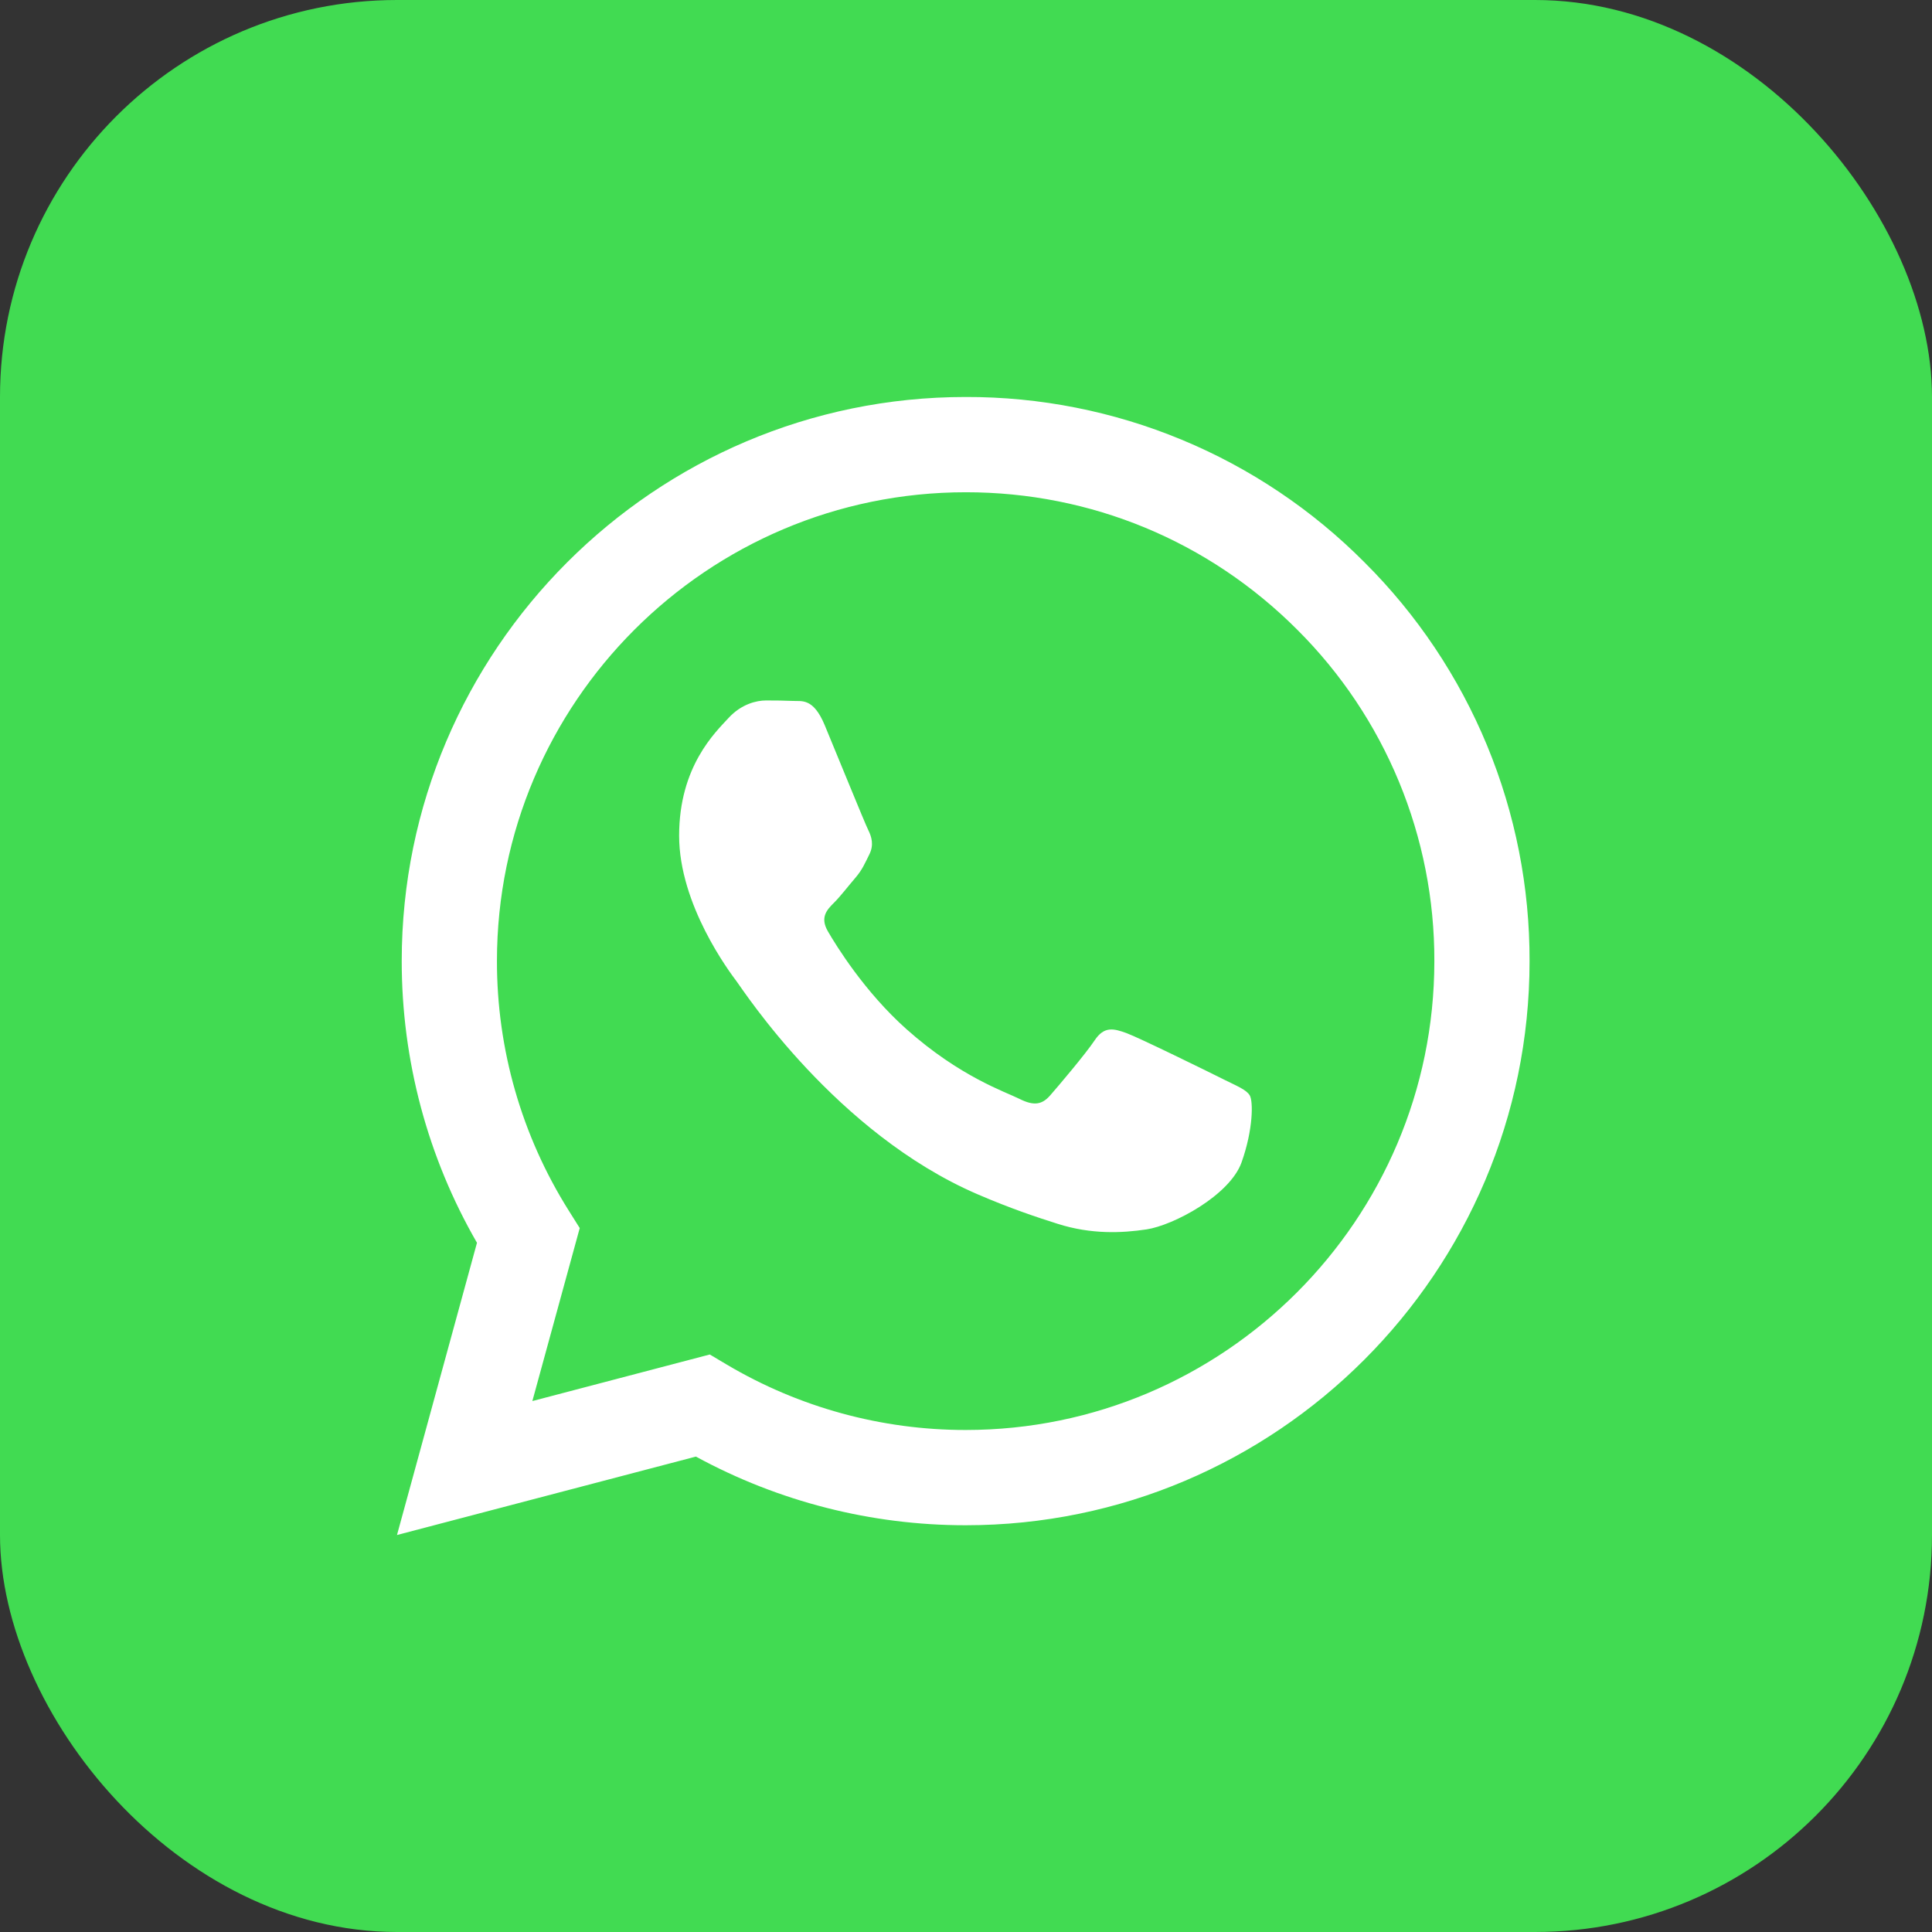 <?xml version="1.0" encoding="UTF-8"?> <svg xmlns="http://www.w3.org/2000/svg" width="146" height="146" viewBox="0 0 146 146" fill="none"><rect x="0" y="0" width="146" height="146" fill="#333333" stroke="none"/> <rect width="146" height="146" rx="30" fill="#41DB52"></rect> <g clip-path="url(#clip0)"> <path fill-rule="evenodd" clip-rule="evenodd" d="M92.404 81.536C91.336 81.002 86.101 78.429 85.126 78.07C84.151 77.716 83.442 77.54 82.729 78.608C82.019 79.669 79.98 82.07 79.36 82.779C78.737 83.492 78.117 83.578 77.053 83.048C75.989 82.51 72.556 81.389 68.489 77.762C65.325 74.939 63.185 71.452 62.565 70.384C61.945 69.32 62.497 68.743 63.031 68.213C63.511 67.736 64.095 66.969 64.629 66.349C65.163 65.726 65.339 65.282 65.694 64.569C66.052 63.859 65.873 63.239 65.604 62.705C65.339 62.171 63.21 56.929 62.322 54.797C61.458 52.722 60.58 53.005 59.928 52.969C59.304 52.941 58.595 52.933 57.886 52.933C57.176 52.933 56.022 53.199 55.047 54.266C54.069 55.331 51.321 57.907 51.321 63.15C51.321 68.388 55.133 73.452 55.667 74.165C56.201 74.874 63.175 85.631 73.856 90.243C76.401 91.34 78.382 91.995 79.927 92.483C82.478 93.296 84.8 93.181 86.635 92.906C88.677 92.601 92.934 90.329 93.823 87.842C94.708 85.355 94.708 83.223 94.443 82.779C94.177 82.335 93.468 82.07 92.4 81.536H92.404ZM72.975 108.063H72.961C66.616 108.064 60.388 106.359 54.929 103.125L53.639 102.358L40.23 105.877L43.81 92.805L42.968 91.465C39.421 85.819 37.544 79.284 37.554 72.617C37.561 53.087 53.449 37.199 72.989 37.199C82.449 37.199 91.343 40.89 98.03 47.584C101.328 50.868 103.942 54.774 105.72 59.075C107.499 63.376 108.407 67.987 108.393 72.642C108.385 92.171 92.497 108.063 72.975 108.063V108.063ZM103.118 42.499C99.17 38.525 94.472 35.373 89.297 33.228C84.123 31.082 78.573 29.985 72.971 30C49.486 30 30.366 49.117 30.358 72.613C30.355 80.124 32.315 87.455 36.045 93.916L30 116L52.589 110.073C58.838 113.478 65.841 115.262 72.957 115.262H72.975C96.46 115.262 115.581 96.145 115.588 72.645C115.605 67.046 114.512 61.498 112.372 56.323C110.231 51.149 107.086 46.45 103.118 42.499" fill="white"></path> </g> <defs> <clipPath id="clip0"> <rect width="86" height="86" fill="white" transform="translate(30 30)"></rect> </clipPath> </defs> </svg> 